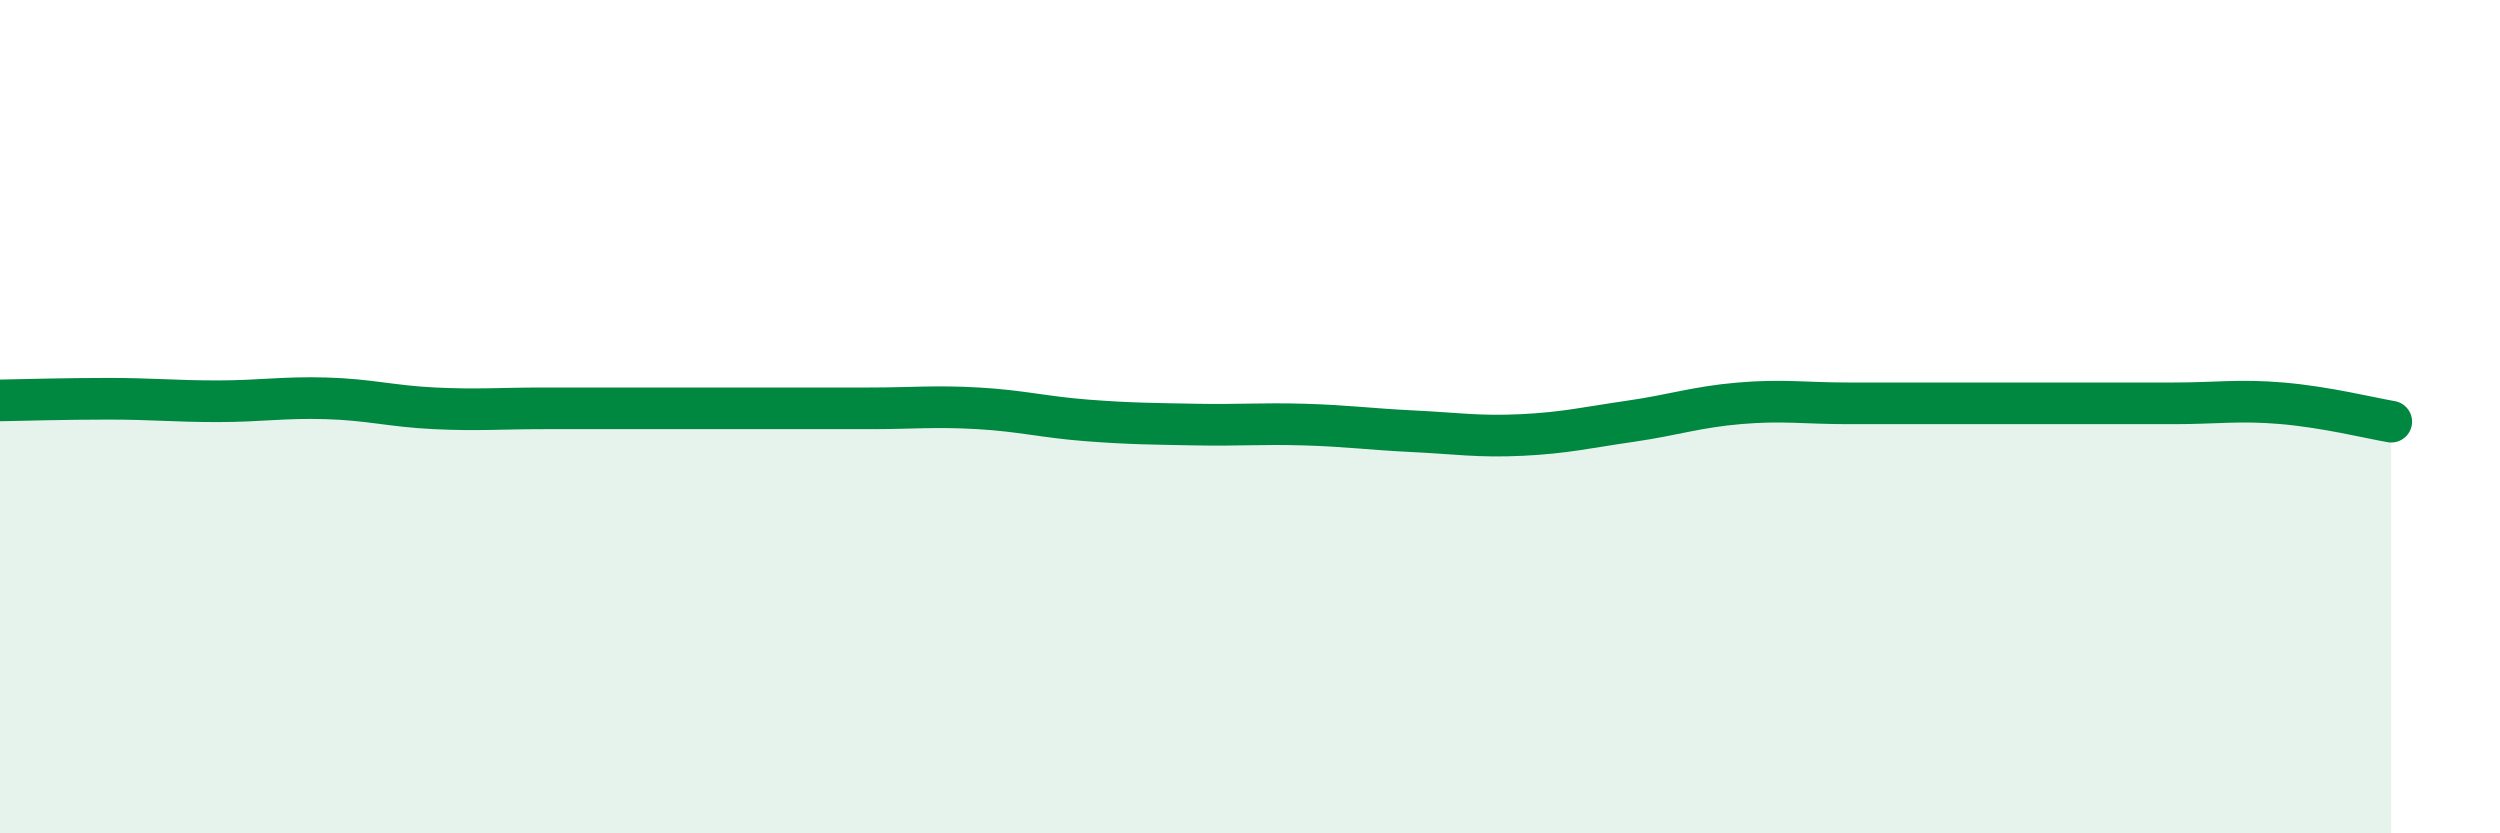 
    <svg width="60" height="20" viewBox="0 0 60 20" xmlns="http://www.w3.org/2000/svg">
      <path
        d="M 0,9.61 C 0.52,9.6 1.57,9.57 2.61,9.57 C 3.65,9.57 4.18,9.63 5.22,9.63 C 6.26,9.63 6.79,9.53 7.83,9.56 C 8.87,9.59 9.39,9.75 10.43,9.8 C 11.47,9.85 12,9.8 13.04,9.8 C 14.08,9.8 14.61,9.8 15.65,9.8 C 16.69,9.8 17.22,9.8 18.26,9.8 C 19.3,9.8 19.83,9.8 20.87,9.8 C 21.91,9.8 22.44,9.74 23.48,9.8 C 24.52,9.86 25.05,10.01 26.09,10.09 C 27.13,10.17 27.66,10.17 28.7,10.19 C 29.74,10.21 30.26,10.16 31.3,10.19 C 32.34,10.22 32.87,10.3 33.91,10.35 C 34.95,10.4 35.48,10.49 36.52,10.44 C 37.56,10.39 38.09,10.26 39.13,10.11 C 40.17,9.96 40.7,9.77 41.74,9.68 C 42.78,9.59 43.31,9.68 44.35,9.68 C 45.39,9.68 45.92,9.68 46.96,9.68 C 48,9.68 48.53,9.68 49.57,9.68 C 50.61,9.68 51.13,9.68 52.17,9.68 C 53.21,9.68 53.74,9.59 54.78,9.68 C 55.82,9.77 56.87,10.03 57.39,10.12L57.39 20L0 20Z"
        fill="#008740"
        opacity="0.1"
        stroke-linecap="round"
        stroke-linejoin="round"
      />
      <path
        d="M 0,9.61 C 0.52,9.6 1.57,9.57 2.61,9.57 C 3.65,9.57 4.18,9.63 5.22,9.63 C 6.26,9.63 6.79,9.53 7.83,9.56 C 8.87,9.59 9.39,9.75 10.43,9.8 C 11.47,9.85 12,9.8 13.04,9.8 C 14.08,9.8 14.61,9.8 15.65,9.8 C 16.69,9.8 17.22,9.8 18.26,9.8 C 19.3,9.8 19.83,9.8 20.87,9.8 C 21.91,9.8 22.44,9.74 23.48,9.8 C 24.52,9.86 25.05,10.01 26.09,10.09 C 27.13,10.17 27.66,10.17 28.7,10.19 C 29.74,10.21 30.26,10.16 31.3,10.19 C 32.34,10.22 32.87,10.3 33.91,10.35 C 34.95,10.4 35.48,10.49 36.52,10.44 C 37.56,10.39 38.09,10.26 39.13,10.11 C 40.17,9.96 40.7,9.77 41.74,9.68 C 42.78,9.59 43.31,9.68 44.35,9.68 C 45.39,9.68 45.92,9.68 46.96,9.68 C 48,9.68 48.53,9.68 49.57,9.68 C 50.61,9.68 51.13,9.68 52.17,9.68 C 53.21,9.68 53.74,9.59 54.78,9.68 C 55.82,9.77 56.87,10.03 57.39,10.12"
        stroke="#008740"
        stroke-width="1"
        fill="none"
        stroke-linecap="round"
        stroke-linejoin="round"
      />
    </svg>
  